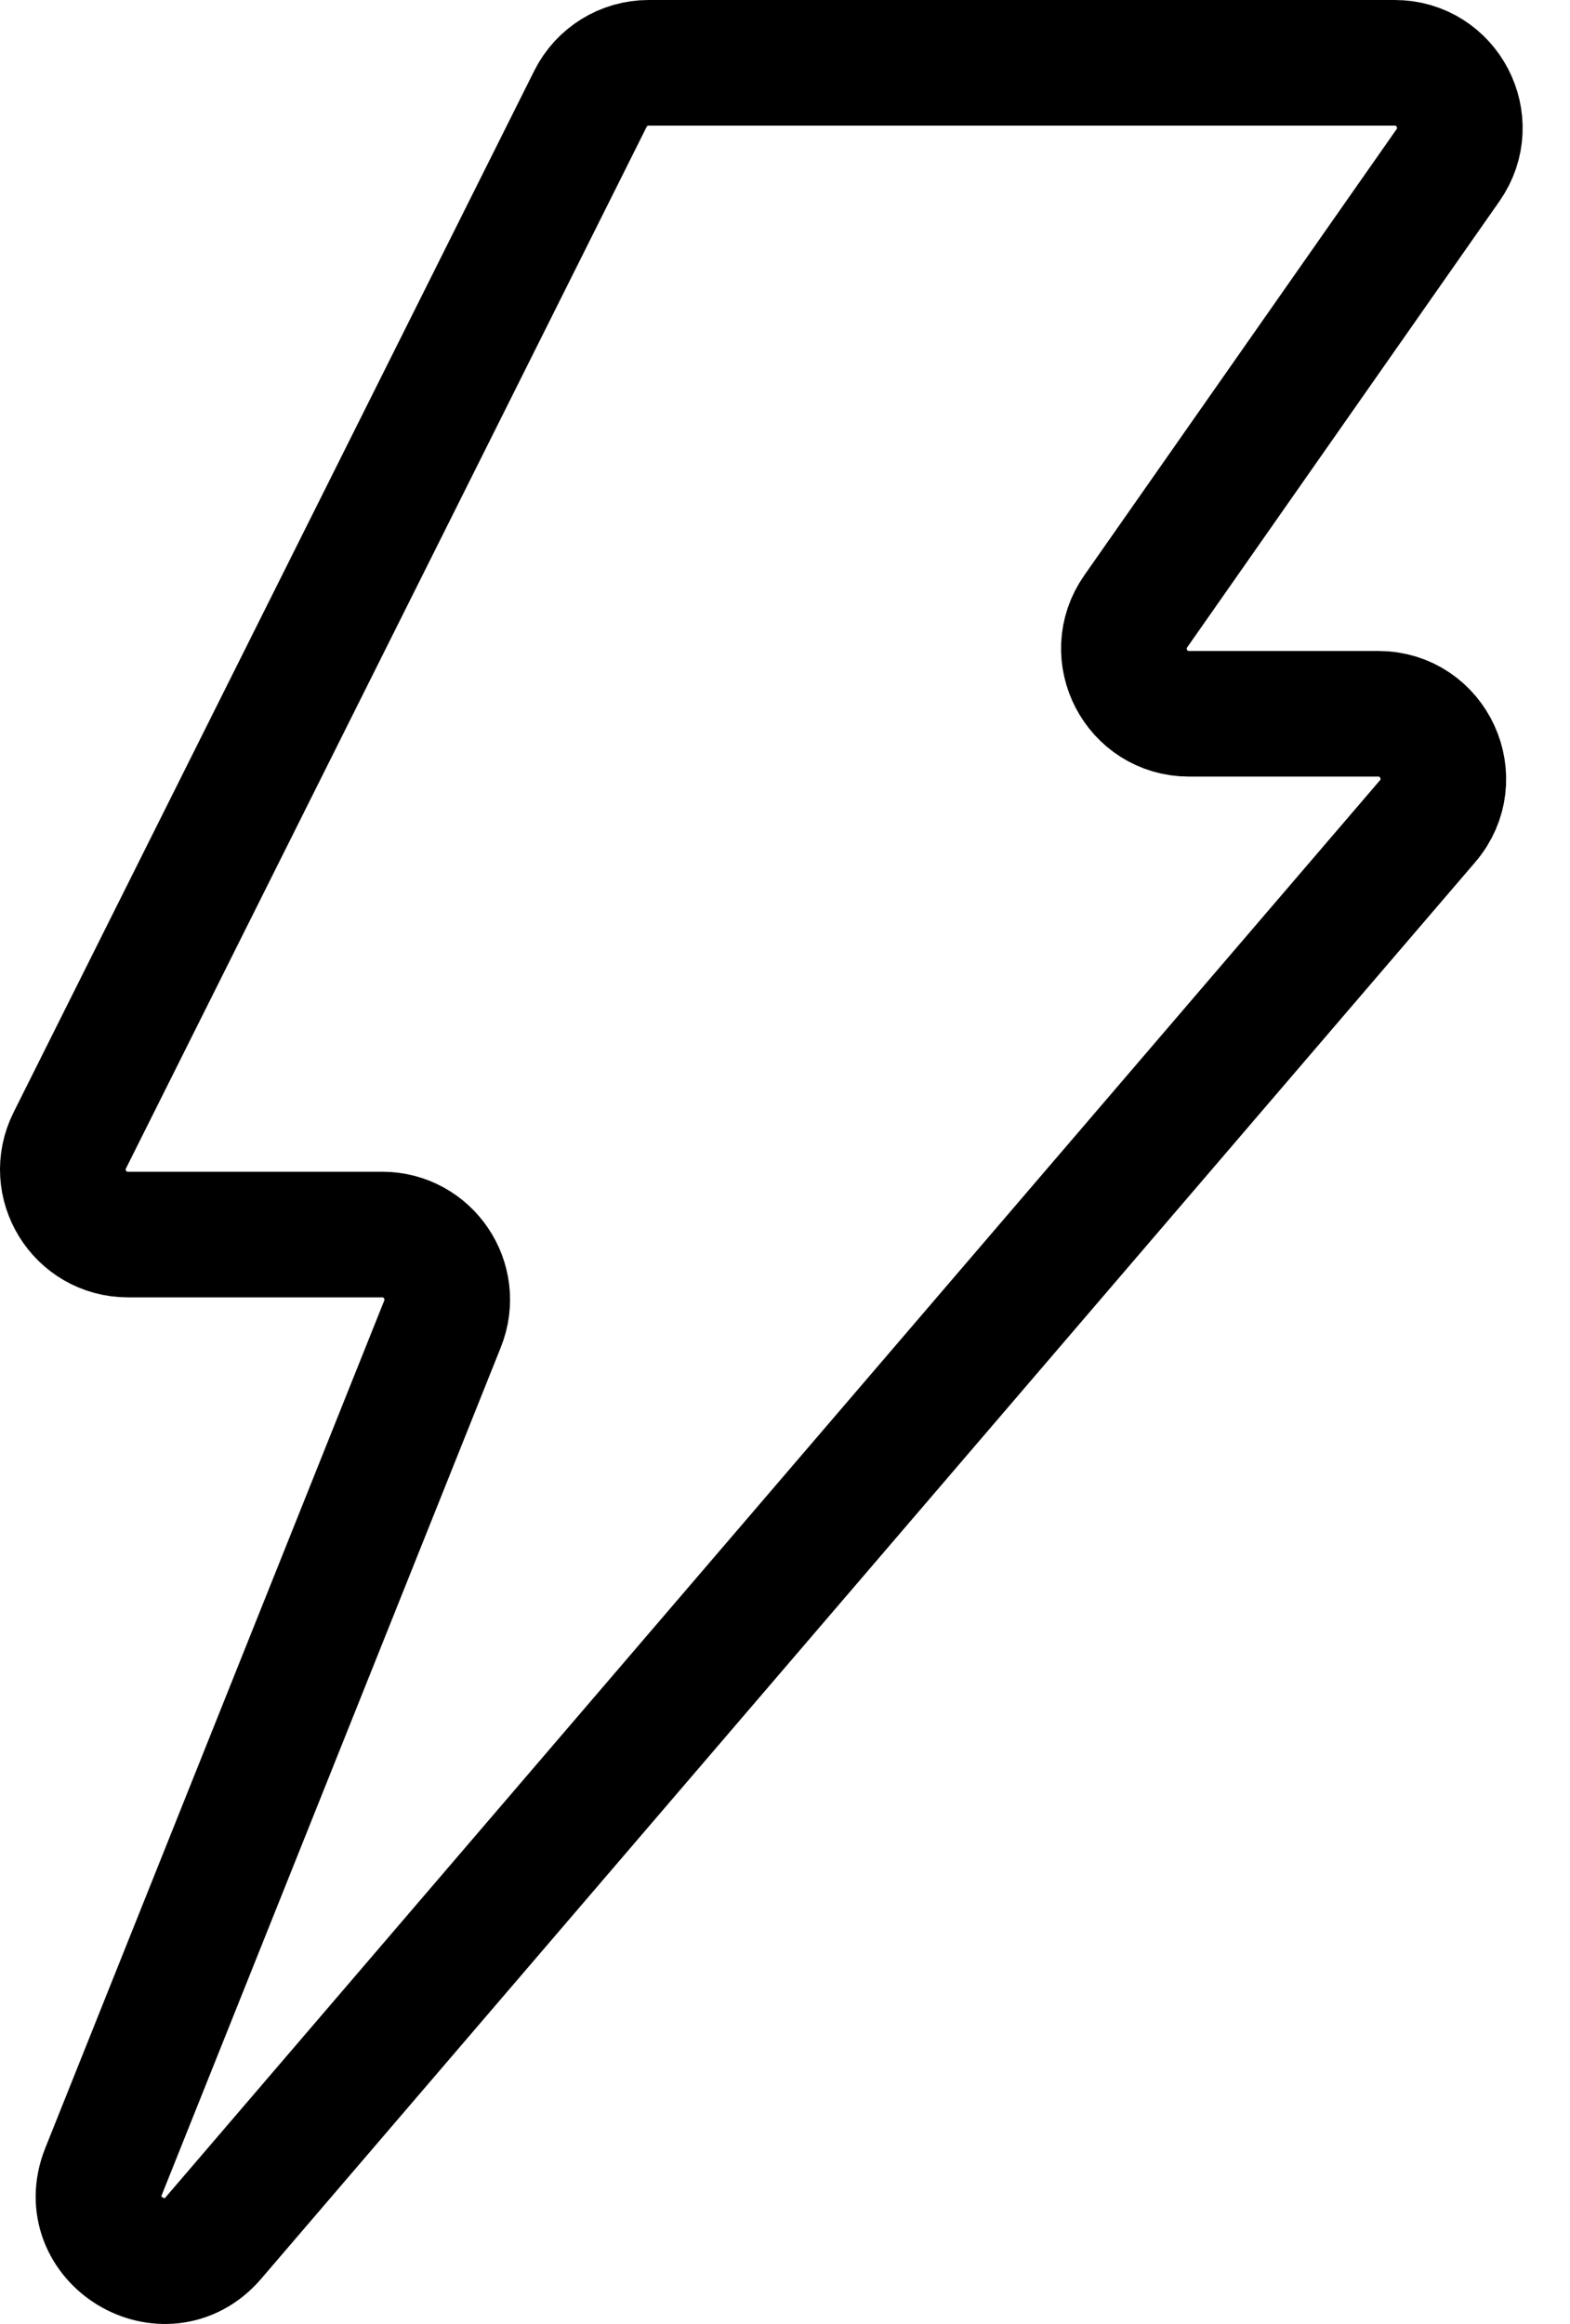 <?xml version="1.0" encoding="UTF-8"?>
<svg xmlns="http://www.w3.org/2000/svg" width="25" height="37" viewBox="0 0 25 37" fill="none">
  <path fill-rule="evenodd" clip-rule="evenodd" d="M1.111 18.156L9.402 1.573C9.578 1.222 9.936 1 10.329 1H22.208C23.046 1 23.538 1.944 23.057 2.631L18.085 9.733C17.604 10.42 18.096 11.364 18.934 11.364H21.945C22.831 11.364 23.308 12.403 22.732 13.075L3.399 35.63C2.636 36.52 1.214 35.659 1.649 34.571L7.047 21.077C7.319 20.396 6.818 19.655 6.085 19.655H2.038C1.267 19.655 0.766 18.845 1.111 18.156Z" stroke="black" stroke-width="2" stroke-linecap="round"></path>
</svg>
